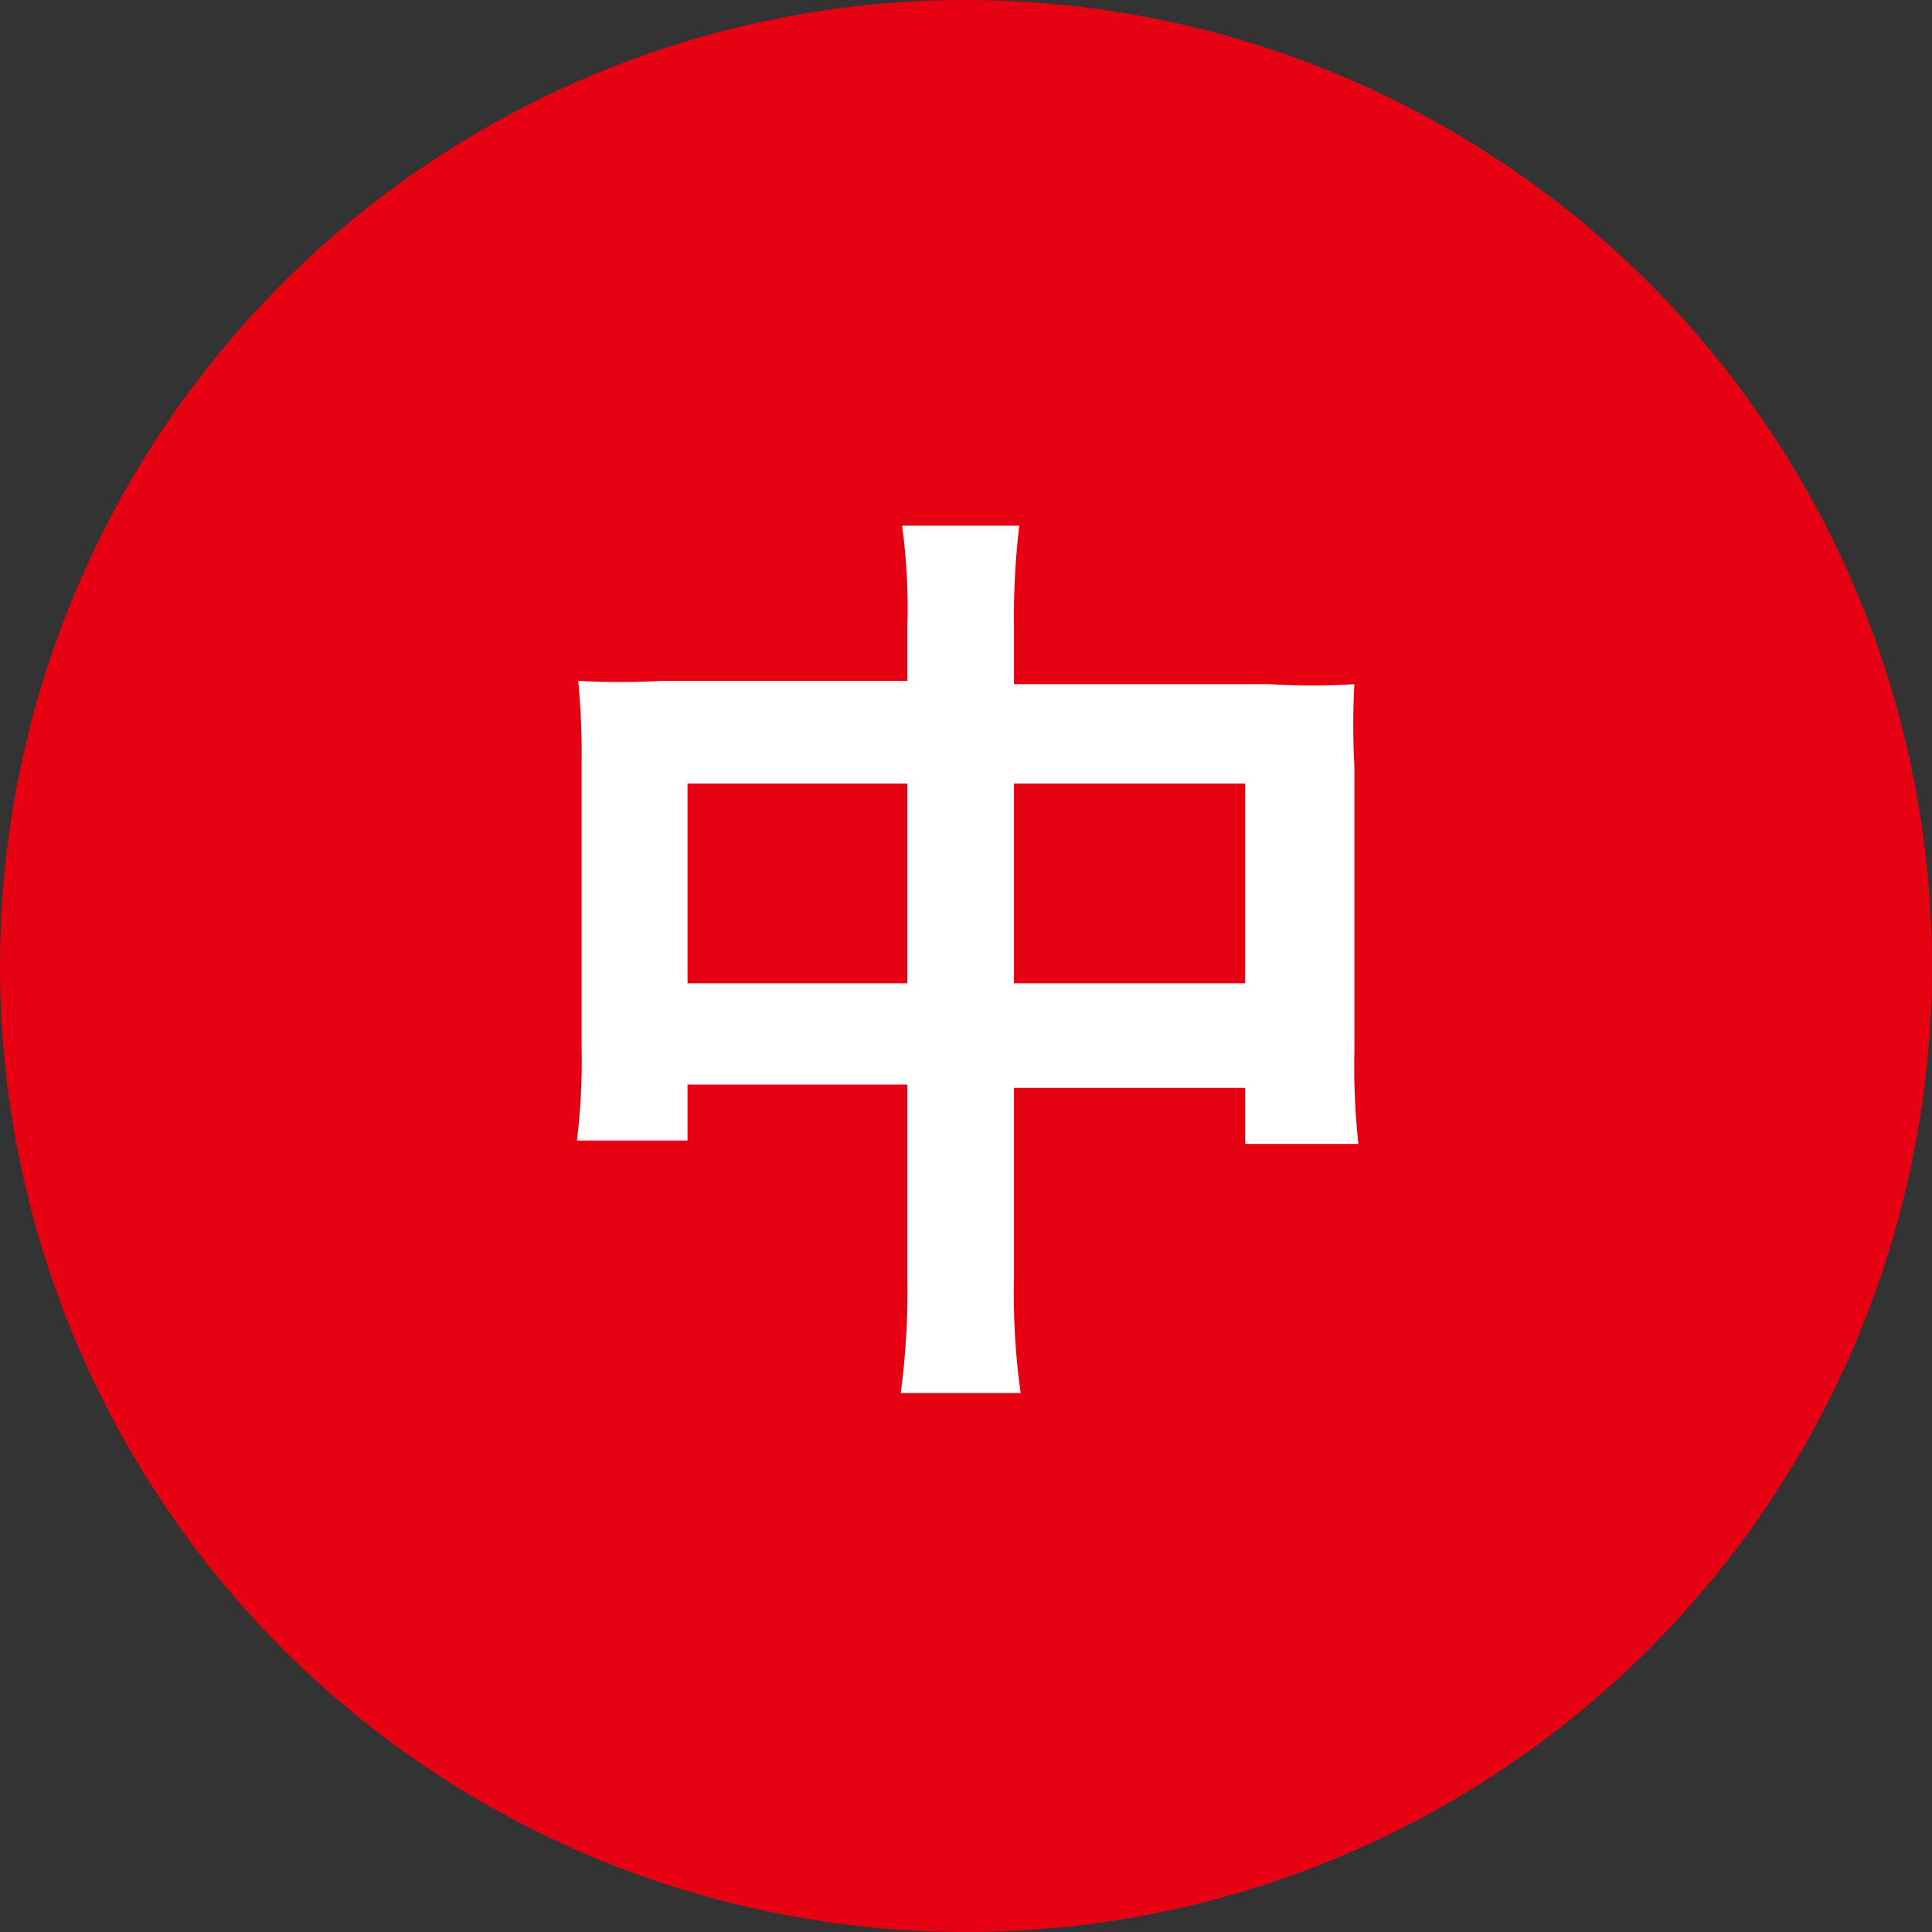 <svg xmlns="http://www.w3.org/2000/svg" viewBox="0 0 29 29"><rect x="0" y="0" width="29" height="29" fill="#333333" stroke="none"/><defs><style>.cls-1{fill:#e60213;stroke:#e60213;stroke-miterlimit:10;}.cls-2{fill:#fff;}</style></defs><g id="レイヤー_2" data-name="レイヤー 2"><g id="レイヤー_1-2" data-name="レイヤー 1"><circle class="cls-1" cx="14.5" cy="14.5" r="14"/><path class="cls-2" d="M13.62,9.42a9.24,9.24,0,0,0-.08-1.53H15.3a11.43,11.43,0,0,0-.08,1.47v.91h3.84a10.59,10.59,0,0,0,1.27,0,10.89,10.89,0,0,0,0,1.23v4.27a10.79,10.79,0,0,0,.06,1.4H18.69v-.84H15.22v2.85a10.88,10.88,0,0,0,.1,1.73h-1.8a11.57,11.57,0,0,0,.1-1.73V16.28h-3.3v.84H8.66a9.83,9.83,0,0,0,.07-1.4V11.44a11.59,11.59,0,0,0-.05-1.22,11.35,11.35,0,0,0,1.26,0h3.68Zm-3.3,2.34v3h3.3v-3Zm8.37,3v-3H15.22v3Z"/></g></g></svg>